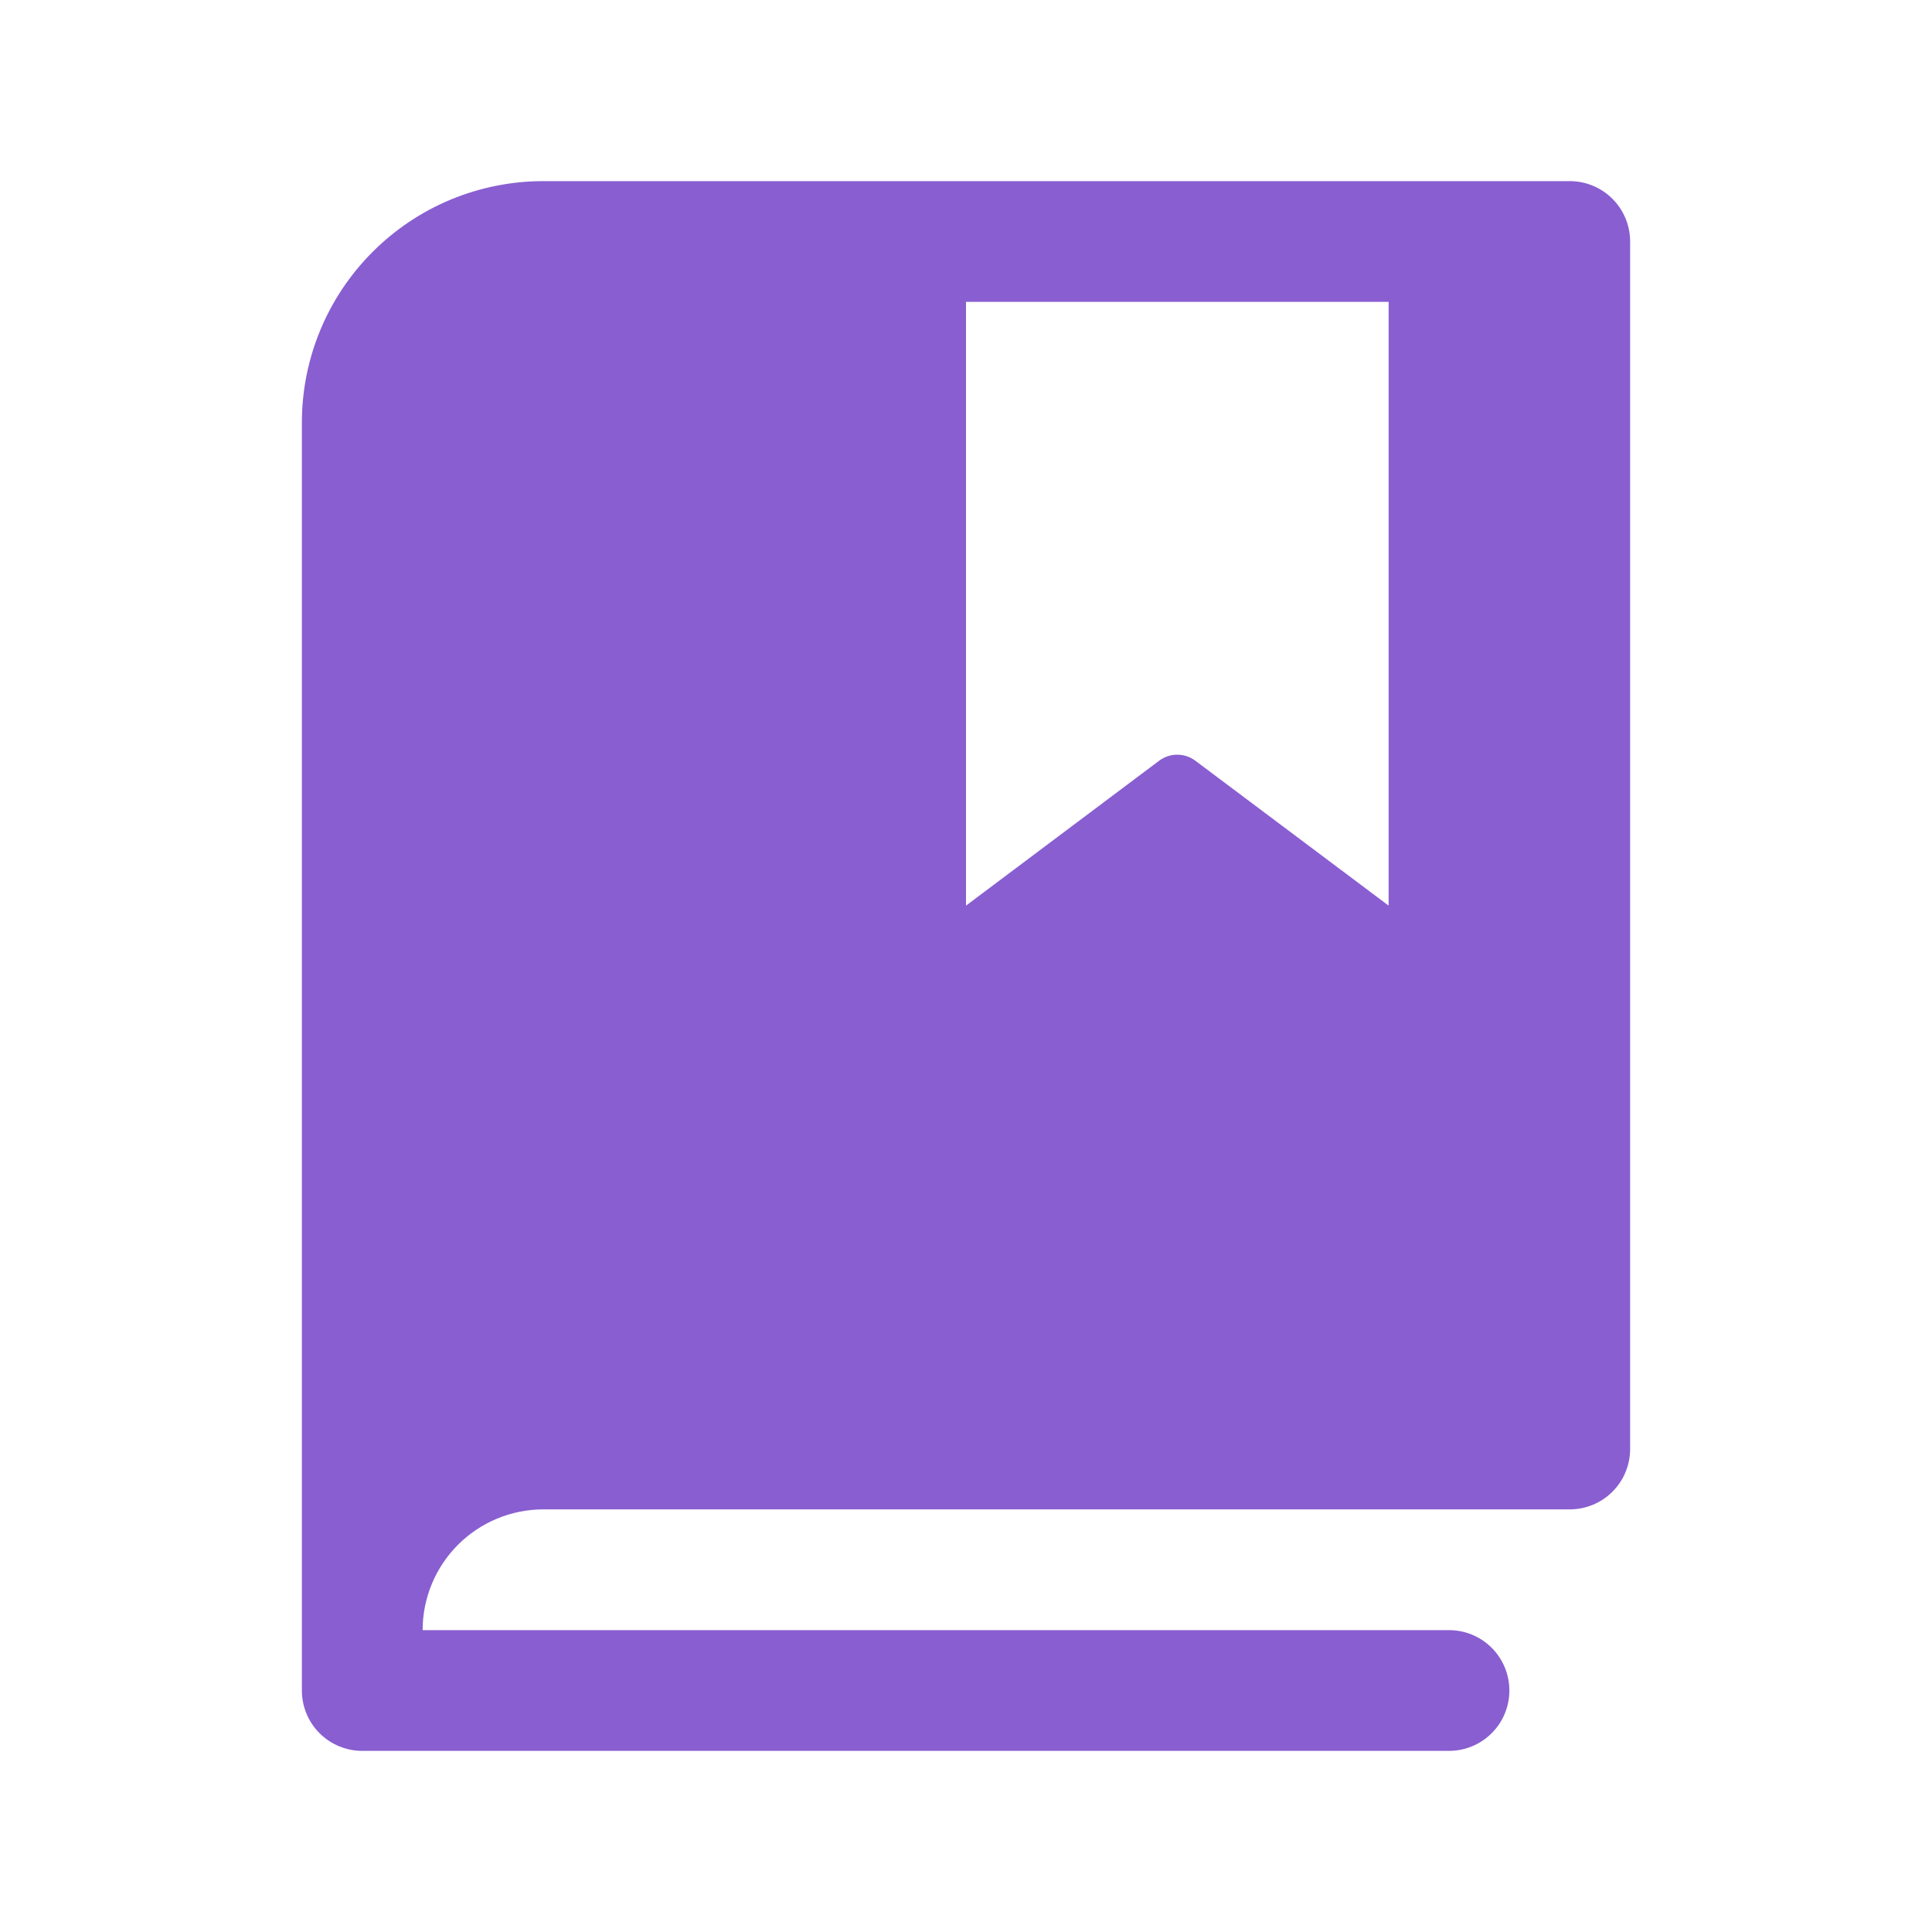 <?xml version="1.0" encoding="UTF-8"?> <svg xmlns="http://www.w3.org/2000/svg" width="32" height="32" viewBox="0 0 32 32" fill="none"><path d="M26 3H9C7.939 3 6.922 3.421 6.172 4.172C5.421 4.922 5 5.939 5 7V28C5 28.265 5.105 28.52 5.293 28.707C5.48 28.895 5.735 29 6 29H24C24.265 29 24.52 28.895 24.707 28.707C24.895 28.52 25 28.265 25 28C25 27.735 24.895 27.48 24.707 27.293C24.52 27.105 24.265 27 24 27H7C7 26.47 7.211 25.961 7.586 25.586C7.961 25.211 8.47 25 9 25H26C26.265 25 26.52 24.895 26.707 24.707C26.895 24.52 27 24.265 27 24V4C27 3.735 26.895 3.48 26.707 3.293C26.52 3.105 26.265 3 26 3ZM23 15L19.799 12.6C19.712 12.535 19.607 12.5 19.499 12.5C19.391 12.5 19.285 12.535 19.199 12.6L16 15V5H23V15Z" fill="#895ED1"></path></svg> 